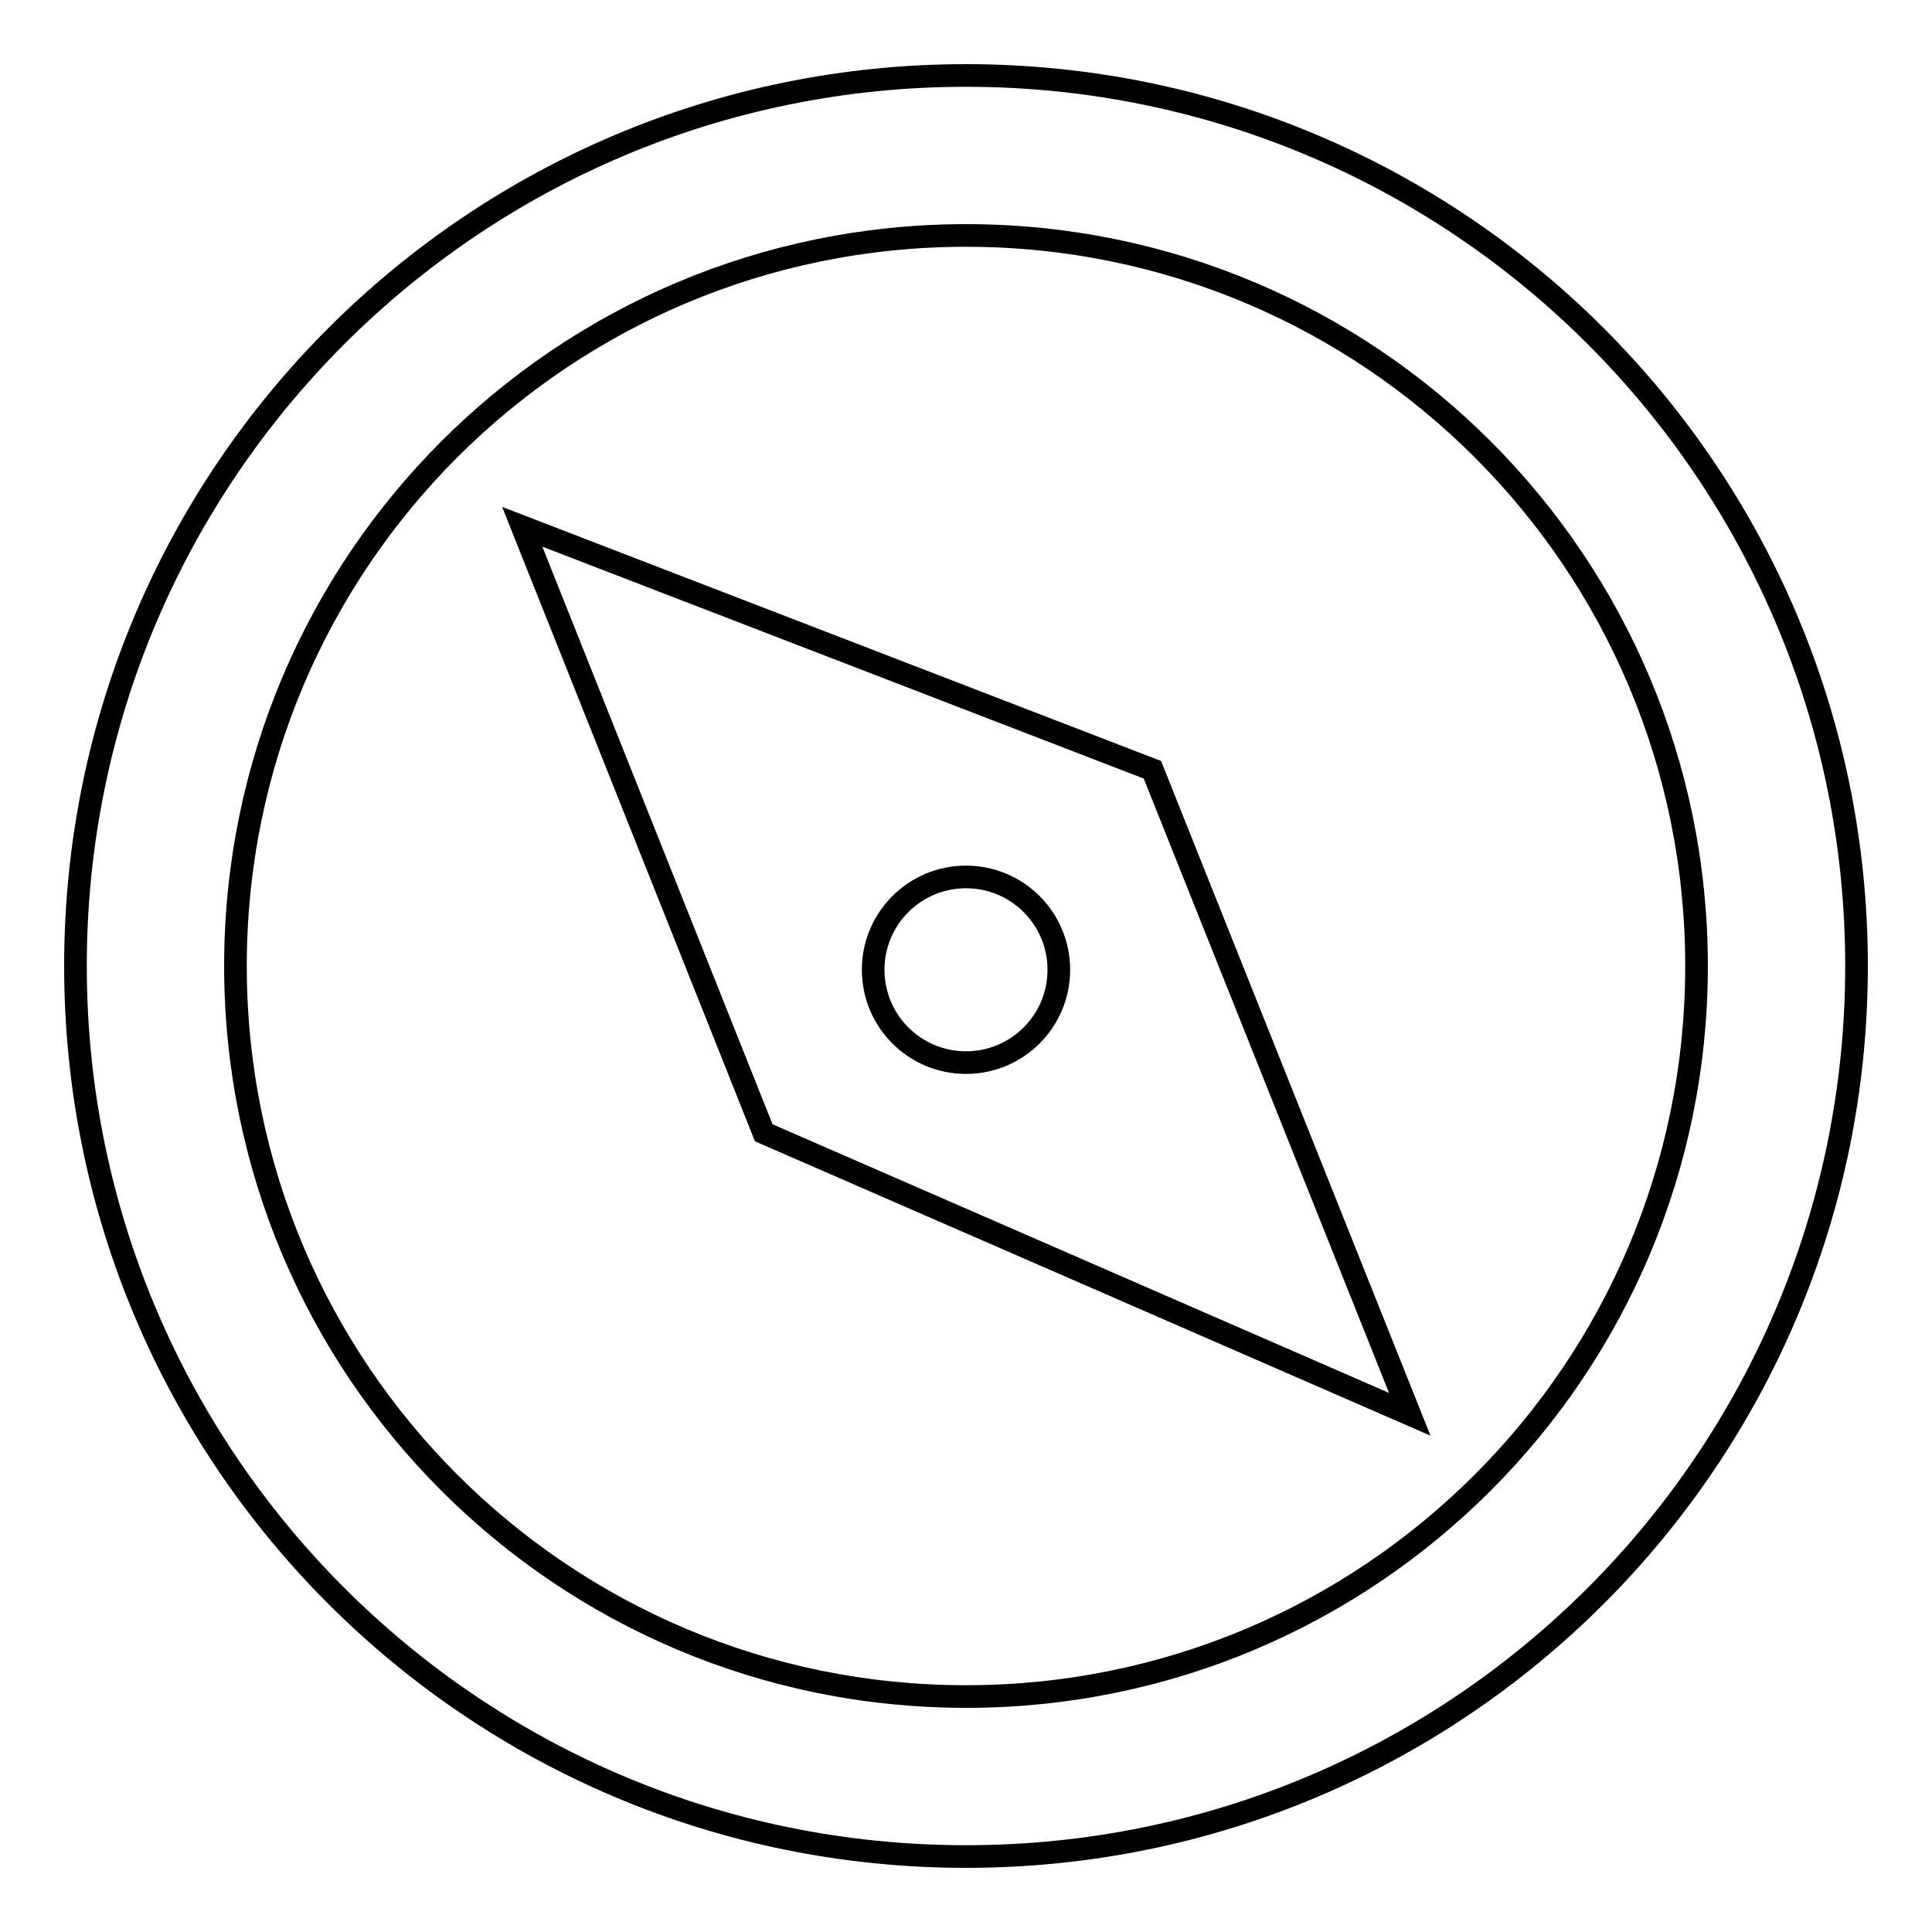 <?xml version="1.0" encoding="utf-8"?>
<!-- Svg Vector Icons : http://www.onlinewebfonts.com/icon -->
<!DOCTYPE svg PUBLIC "-//W3C//DTD SVG 1.1//EN" "http://www.w3.org/Graphics/SVG/1.1/DTD/svg11.dtd">
<svg version="1.1" xmlns="http://www.w3.org/2000/svg" xmlns:xlink="http://www.w3.org/1999/xlink" x="0px" y="0px" viewBox="0 0 256 256" enable-background="new 0 0 256 256" xml:space="preserve">
<g><g><path stroke-width="3" fill-opacity="0" stroke="#000000"  d="M128,10C62.8,10,10,62.8,10,128c0,65.2,52.8,118,118,118c65.2,0,118-52.8,118-118C246,62.8,193.2,10,128,10z M128,224.8c-53.5,0-96.8-43.3-96.8-96.8c0-53.5,43.3-96.8,96.8-96.8c53.5,0,96.8,43.3,96.8,96.8C224.8,181.5,181.5,224.8,128,224.8z"/><path stroke-width="3" fill-opacity="0" stroke="#000000"  d="M152.7,102L69.2,69.8l32,80.3l85.6,37.3L152.7,102z M128,140.8c-6.8,0-12.3-5.5-12.3-12.3c0-6.8,5.5-12.3,12.3-12.3c6.8,0,12.3,5.5,12.3,12.3C140.3,135.3,134.8,140.8,128,140.8z"/></g></g>
</svg>